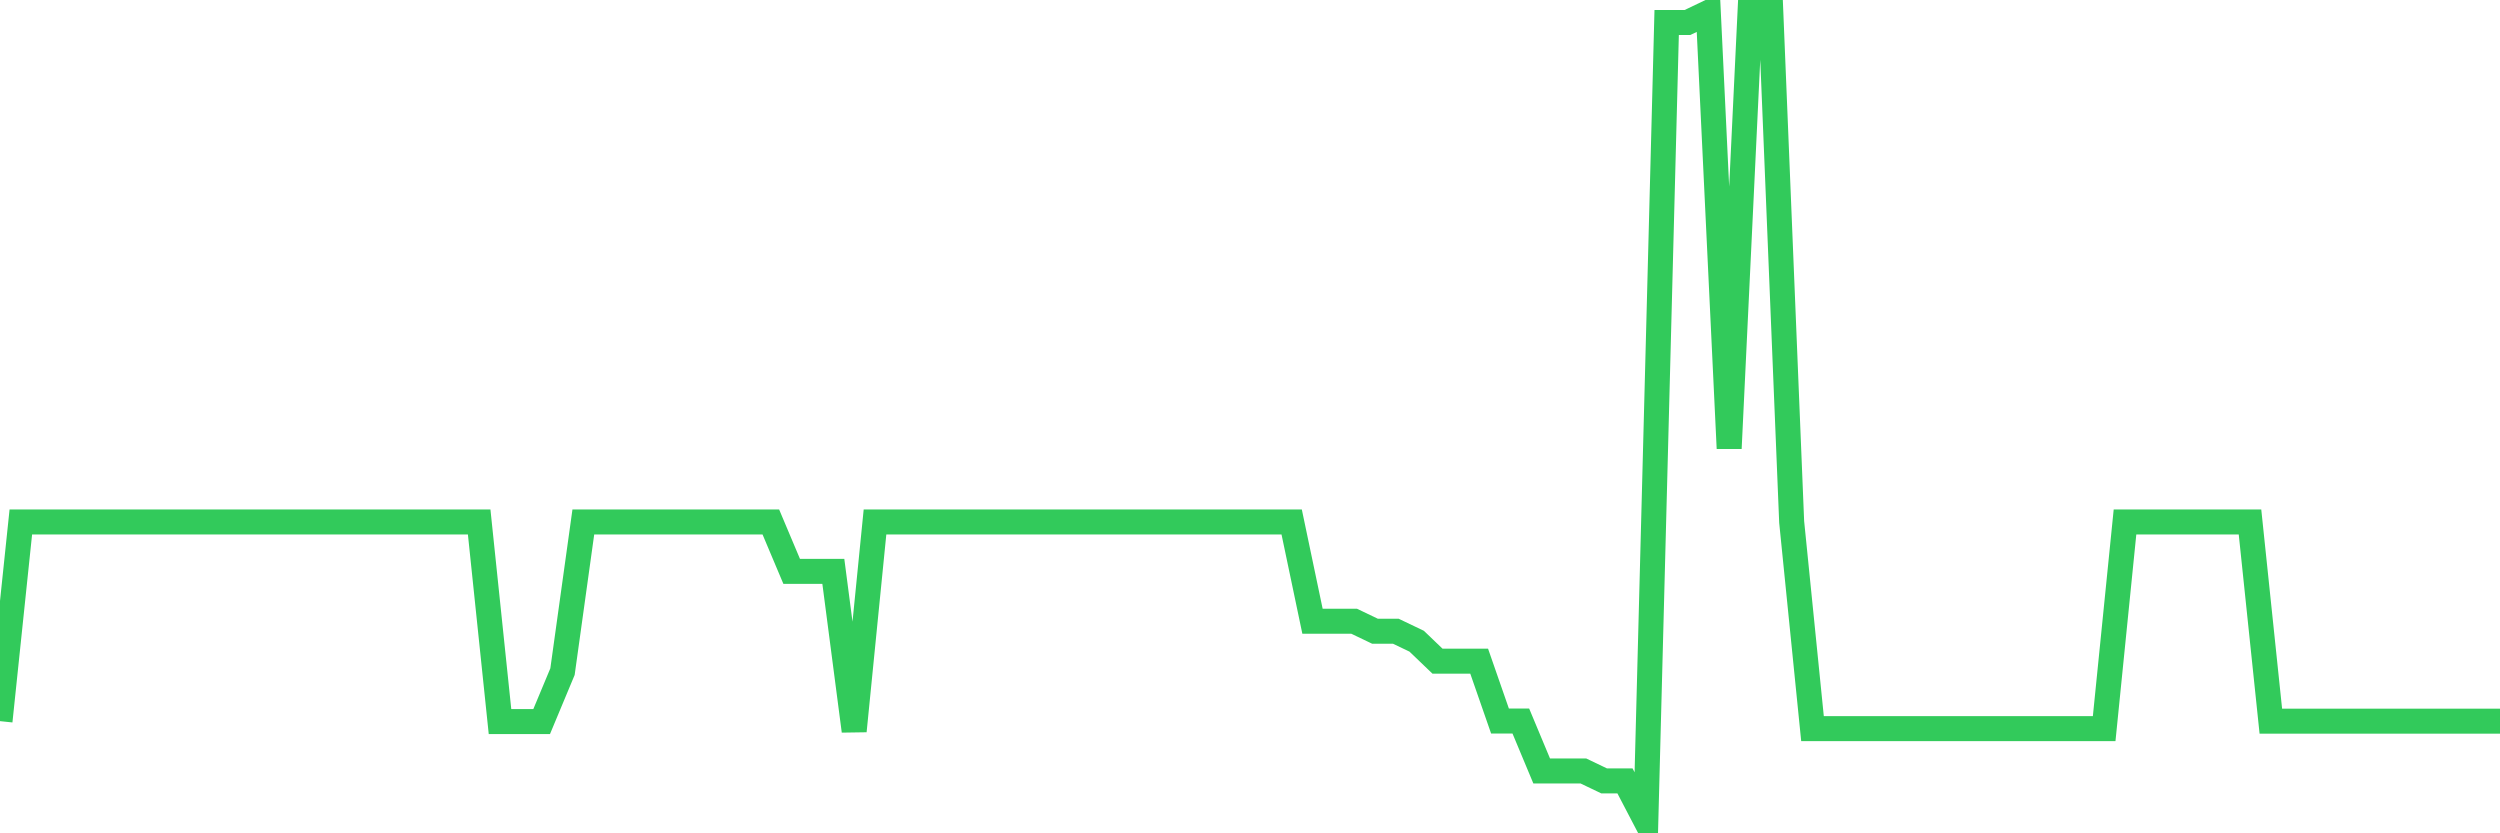 <svg
  xmlns="http://www.w3.org/2000/svg"
  xmlns:xlink="http://www.w3.org/1999/xlink"
  width="120"
  height="40"
  viewBox="0 0 120 40"
  preserveAspectRatio="none"
>
  <polyline
    points="0,34.615 1,25.054 2,25.054 3,25.054 4,25.054 5,25.054 6,25.054 7,25.054 8,25.054 9,25.054 10,25.054 11,25.054 12,25.054 13,25.054 14,25.054 15,25.054 16,25.054 17,25.054 18,25.054 19,25.054 20,25.054 21,25.054 22,25.054 23,25.054 24,34.634 25,34.634 26,34.634 27,32.239 28,25.054 29,25.054 30,25.054 31,25.054 32,25.054 33,25.054 34,25.054 35,25.054 36,25.054 37,25.054 38,27.425 39,27.425 40,27.425 41,35.089 42,25.054 43,25.054 44,25.054 45,25.054 46,25.054 47,25.054 48,25.054 49,25.054 50,25.054 51,25.054 52,25.054 53,25.054 54,25.054 55,25.054 56,25.054 57,25.054 58,25.054 59,25.054 60,25.054 61,25.054 62,25.054 63,29.82 64,29.82 65,29.82 66,30.299 67,30.299 68,30.778 69,31.736 70,31.736 71,31.736 72,34.61 73,34.61 74,37.005 75,37.005 76,37.005 77,37.484 78,37.484 79,39.4 80,1.079 81,1.079 82,0.6 83,21.523 84,0.6 85,0.6 86,25.054 87,34.974 88,34.974 89,34.974 90,34.974 91,34.974 92,34.974 93,34.974 94,34.974 95,34.974 96,34.974 97,34.974 98,34.974 99,34.974 100,34.974 101,34.974 102,25.054 103,25.054 104,25.054 105,25.054 106,25.054 107,25.054 108,25.054 109,34.615 110,34.615 111,34.615 112,34.615 113,34.615 114,34.615 115,34.615 116,34.615 117,34.615 118,34.615 119,34.615 120,34.615"
    fill="none"
    stroke="#32ca5b"
    stroke-width="1.2"
  >
  </polyline>
</svg>